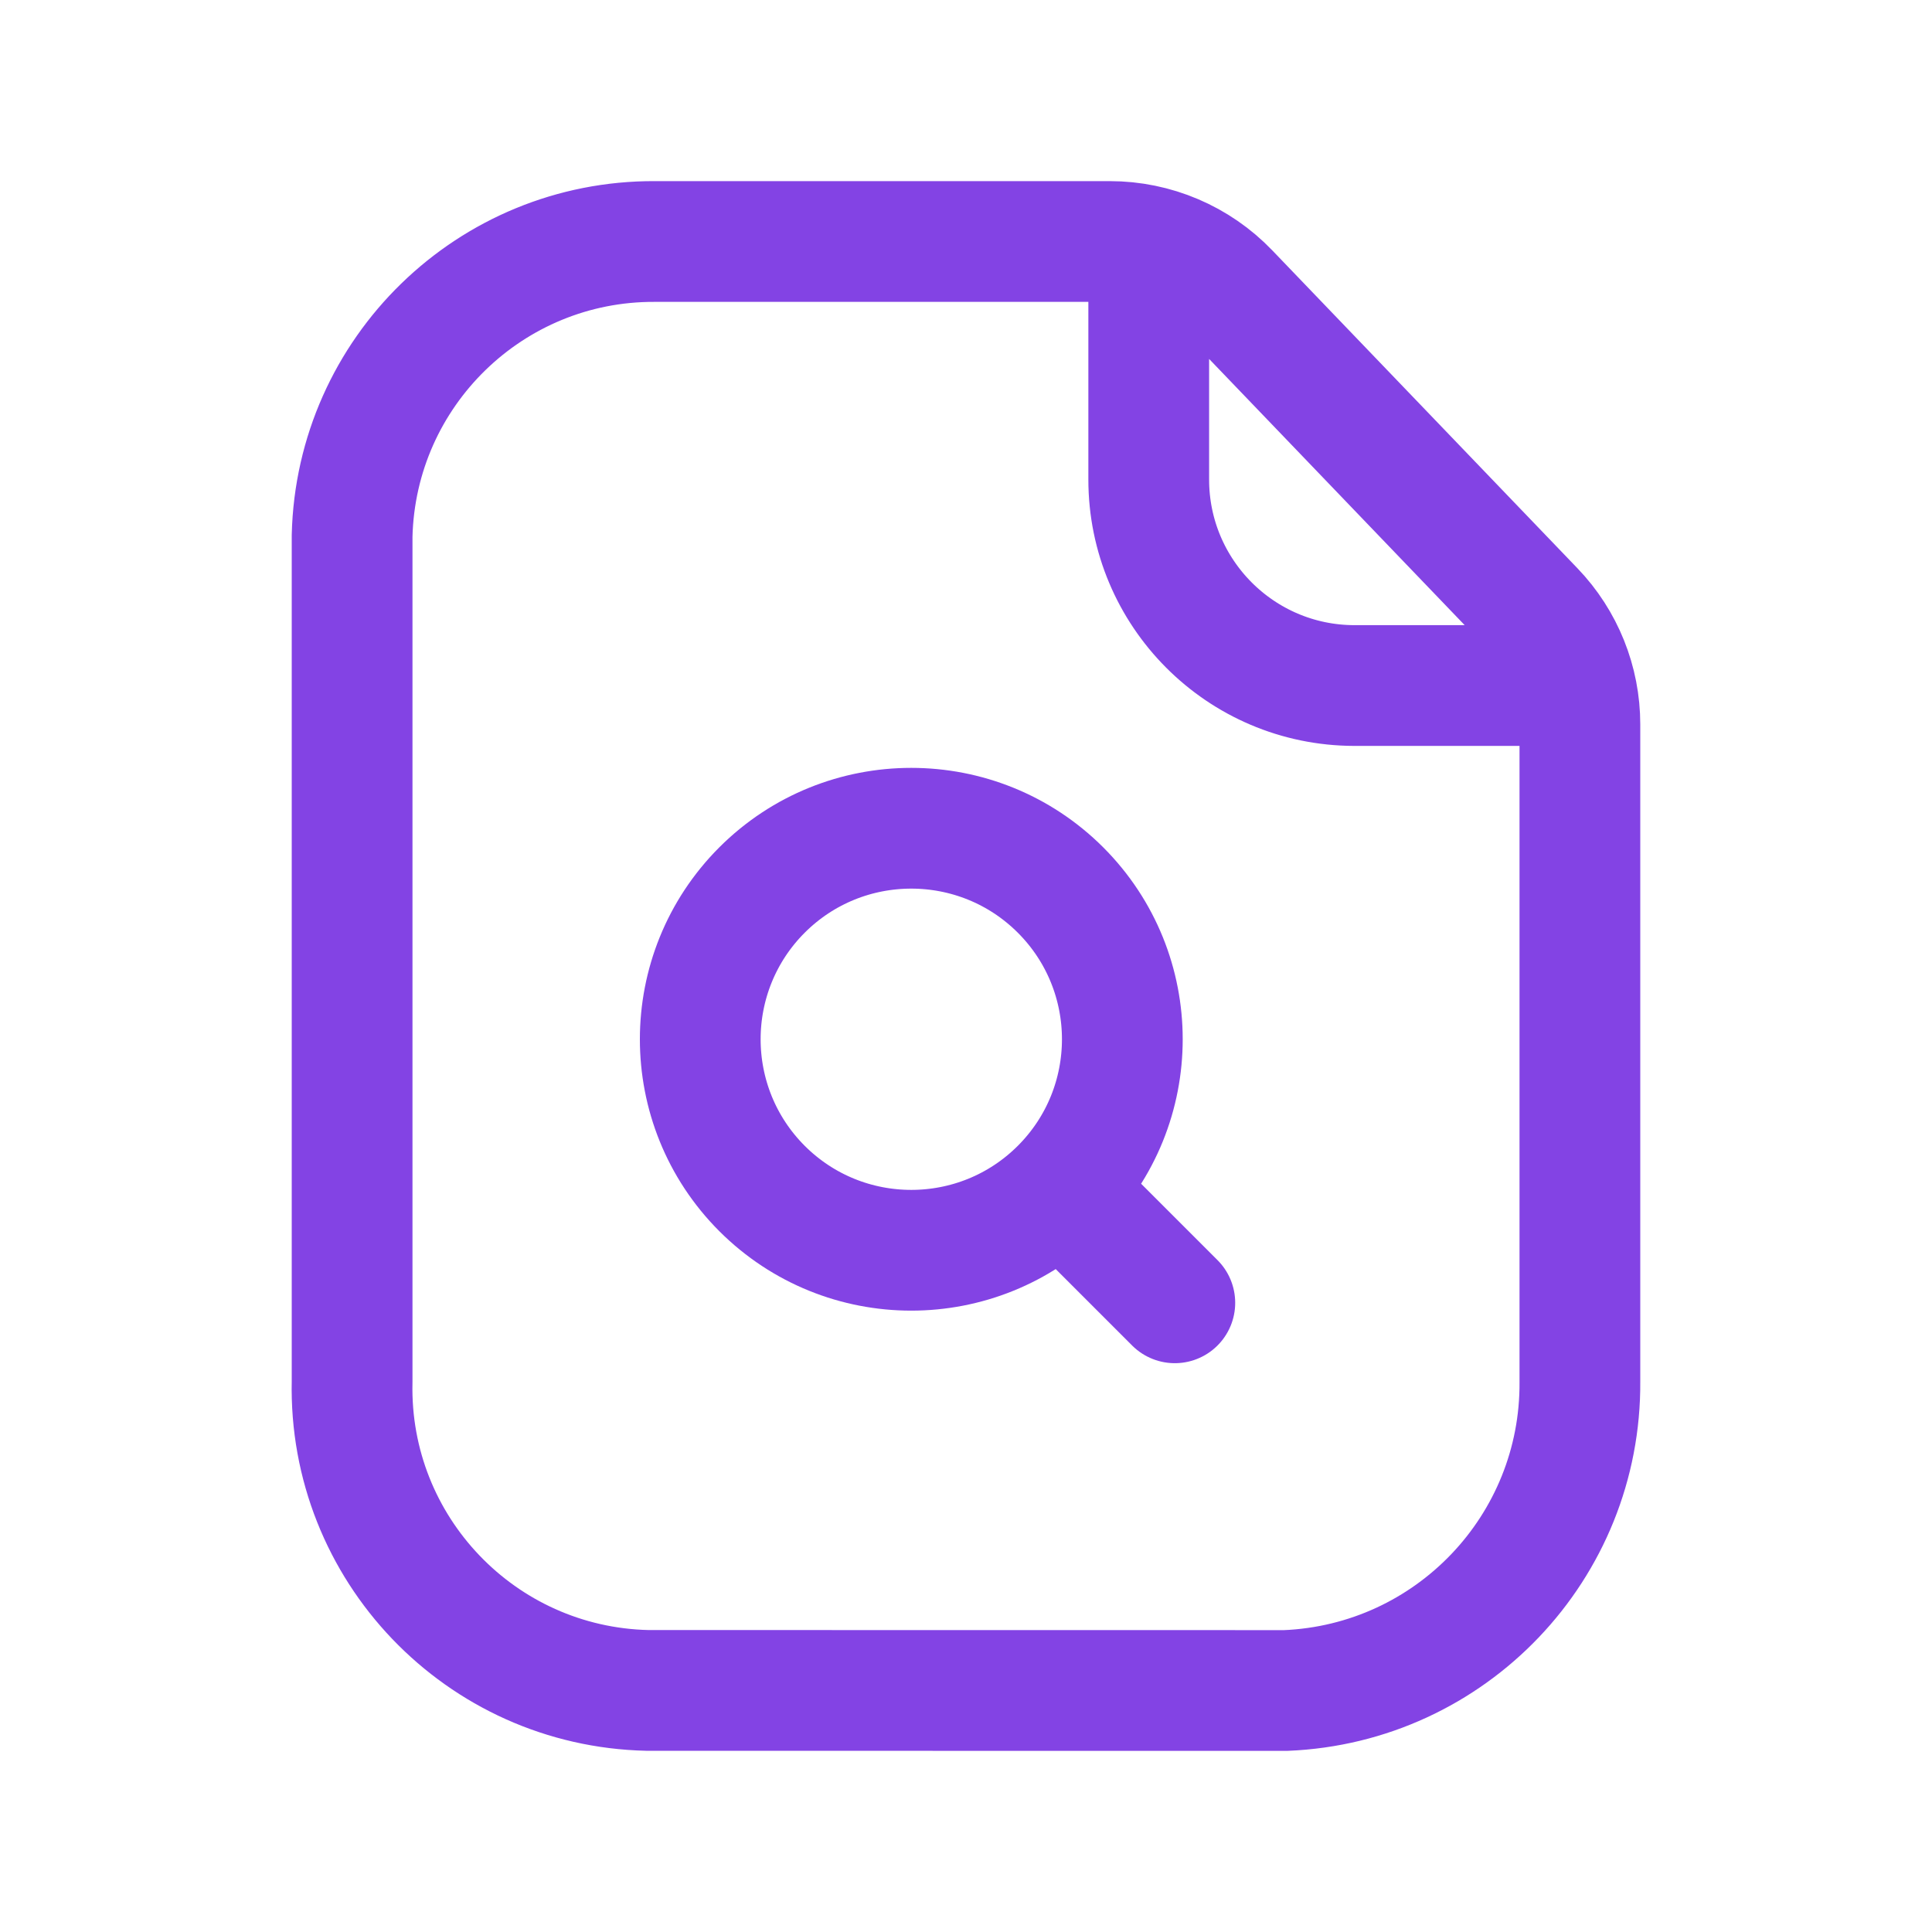 <svg width="24" height="24" viewBox="0 0 24 24" fill="none" xmlns="http://www.w3.org/2000/svg">
<path d="M14.27 3.062V5.955C14.269 7.366 15.411 8.513 16.823 8.516H19.562M13.174 14.764C12.15 15.787 10.49 15.787 9.466 14.764C8.443 13.74 8.443 12.08 9.466 11.056C10.49 10.033 12.15 10.033 13.174 11.056C14.198 12.08 14.198 13.74 13.174 14.764ZM13.174 14.764L14.594 16.184M13.786 3C14.343 3 14.878 3.227 15.264 3.63L19.055 7.579C19.422 7.961 19.626 8.47 19.626 8.999V17.163C19.641 19.22 18.023 20.916 15.97 21L8.044 20.999C5.971 20.953 4.328 19.236 4.374 17.163V6.657C4.423 4.618 6.094 2.991 8.134 3H13.786Z" stroke="#8343E4" stroke-width="1.5" stroke-linecap="round" stroke-linejoin="round"/>
</svg>
